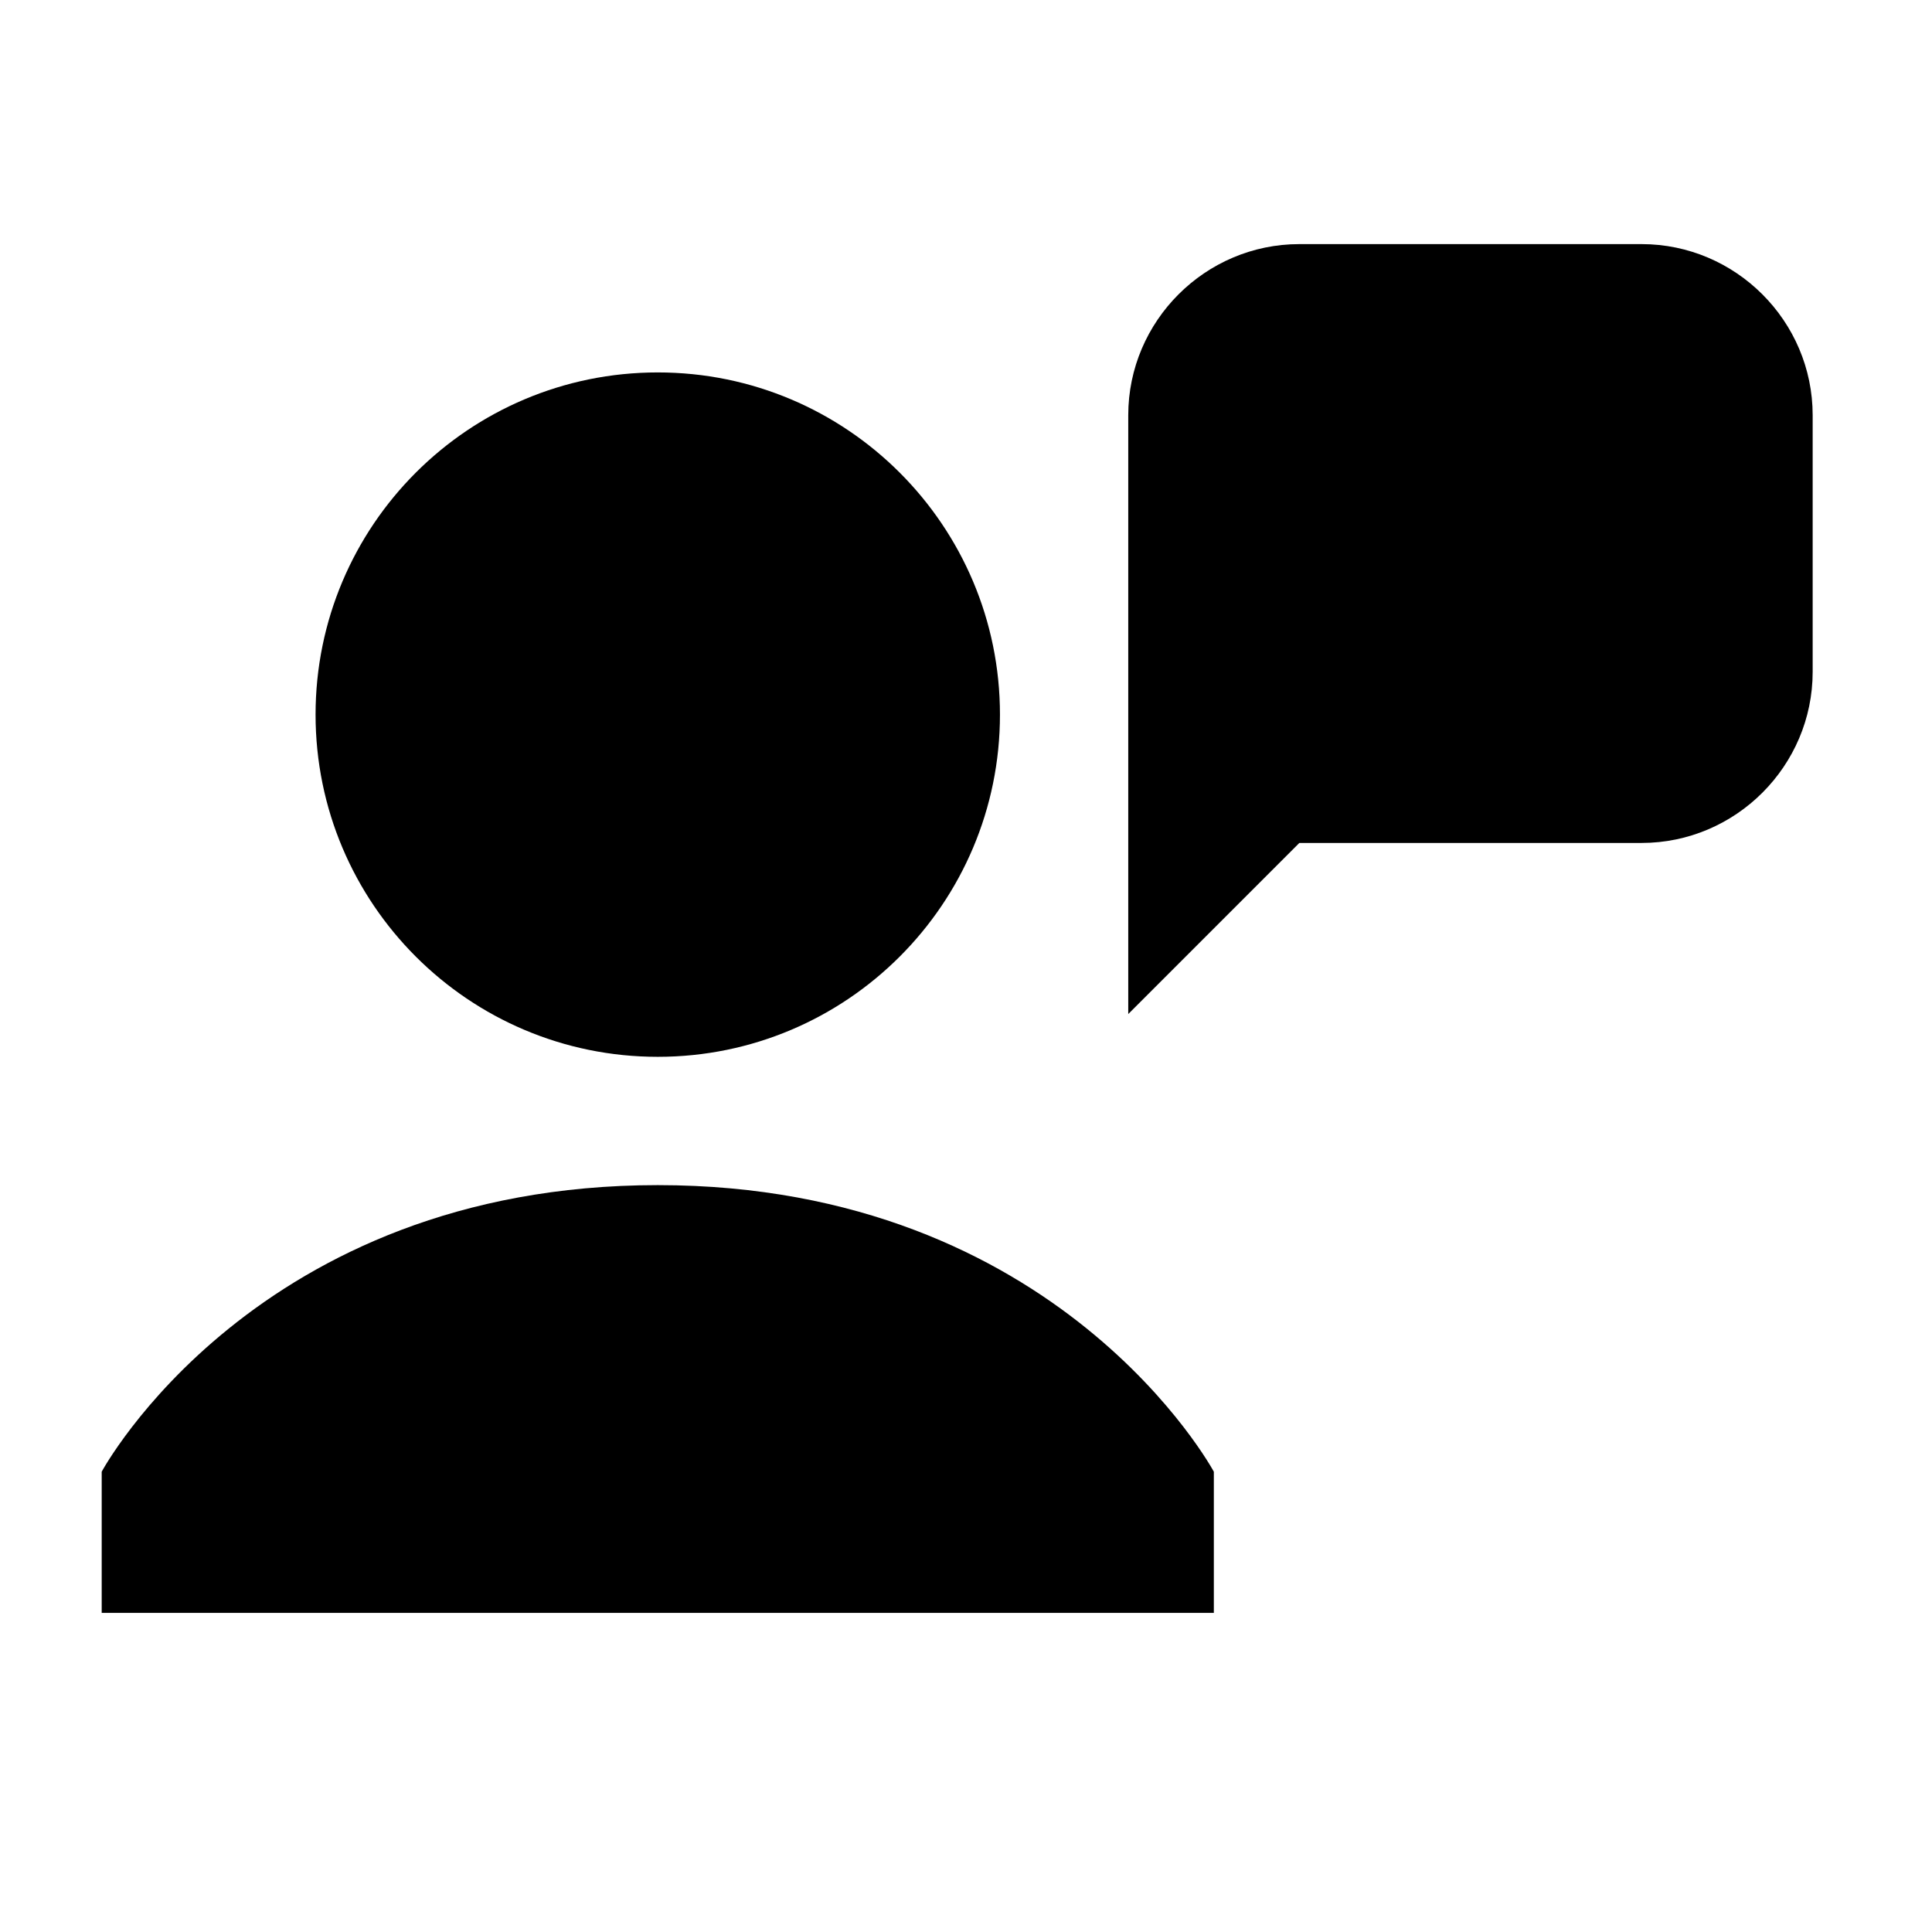 <?xml version="1.0" encoding="UTF-8"?>
<!-- Uploaded to: ICON Repo, www.svgrepo.com, Generator: ICON Repo Mixer Tools -->
<svg fill="#000000" width="800px" height="800px" version="1.1" viewBox="144 144 512 512" xmlns="http://www.w3.org/2000/svg">
 <g>
  <path d="m579.03 367.39h-90.688l-45.344 45.344v-158.7c0-24.938 20.402-45.344 45.344-45.344h90.688c24.938 0 45.344 20.402 45.344 45.344v68.016c0 24.938-20.402 45.34-45.344 45.34z"/>
  <path d="m409 333.38c0 50.086-40.602 90.688-90.684 90.688-50.086 0-90.688-40.602-90.688-90.688 0-50.082 40.602-90.684 90.688-90.684 50.082 0 90.684 40.602 90.684 90.684"/>
  <path d="m465.68 534.02s-40.809-75.949-147.36-75.949c-106.56 0-147.37 75.949-147.37 75.949v37.406h294.73z"/>
 </g>
</svg>